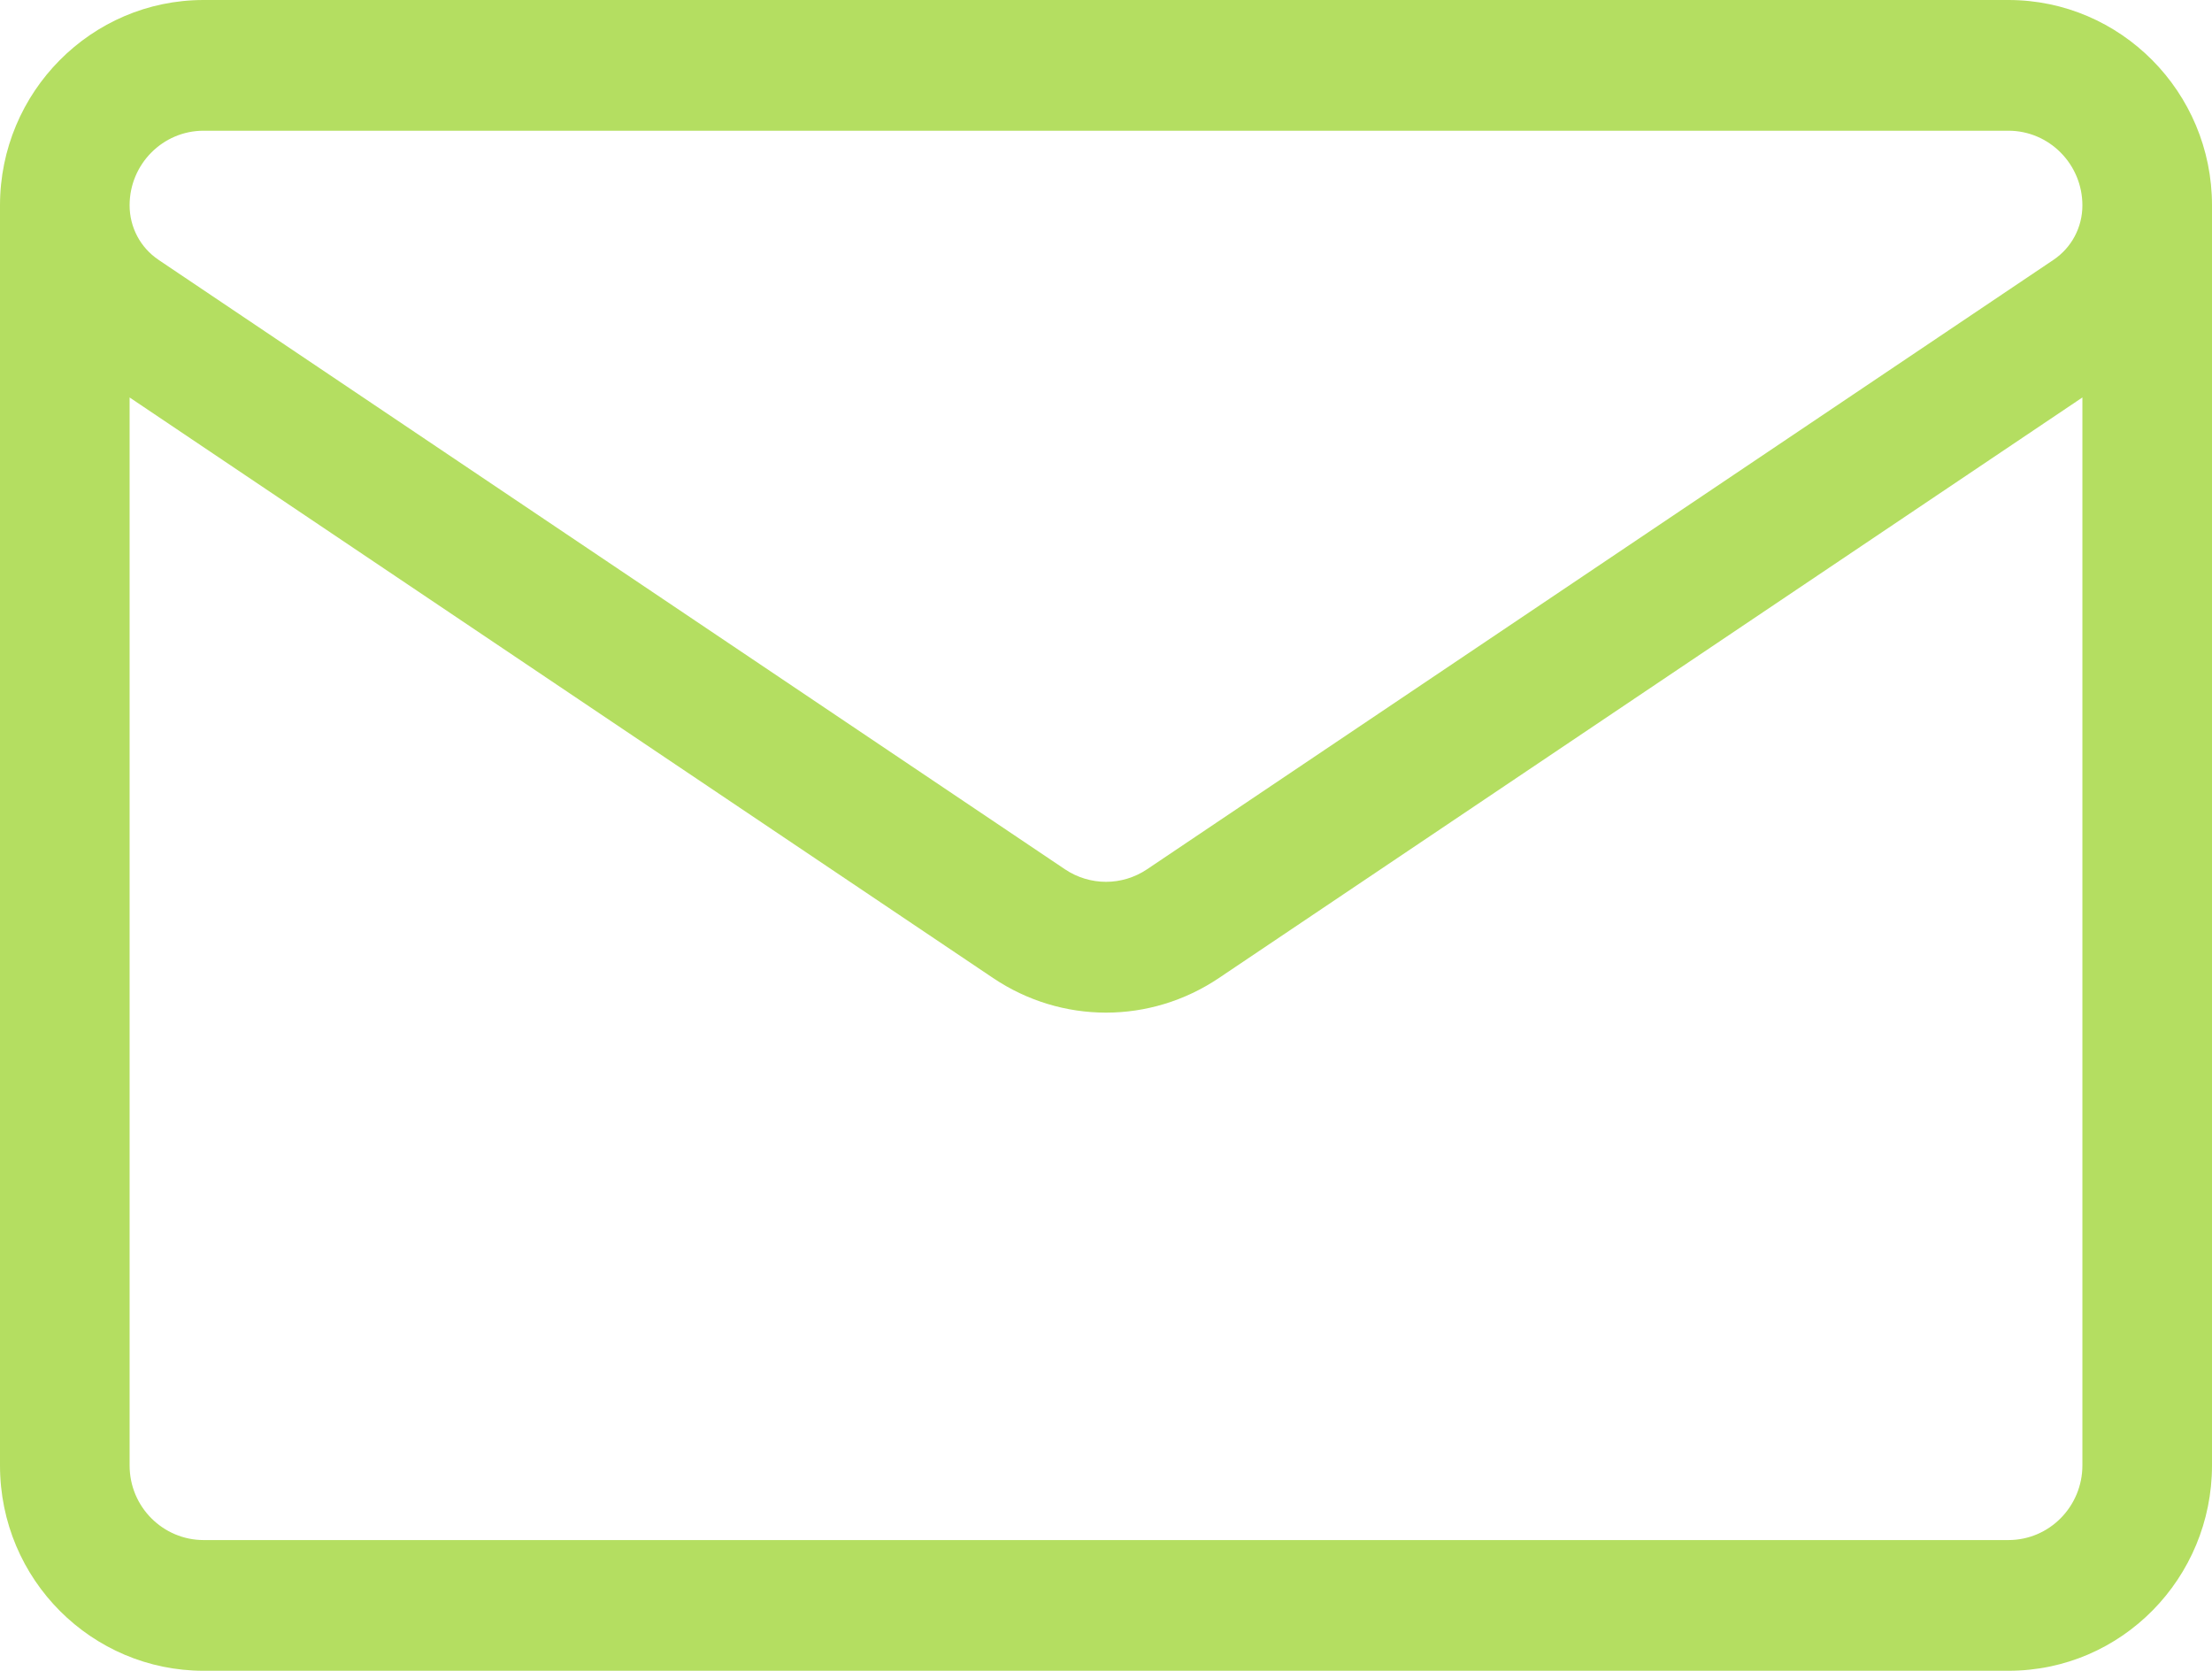 <svg width="49" height="37" viewBox="0 0 49 37" fill="none" xmlns="http://www.w3.org/2000/svg">
<path d="M49 4.546C49 2.039 46.977 0 44.491 0H4.509C2.023 9.64886e-05 0.001 2.039 0 4.547V4.548V32.452C0 34.99 2.043 37 4.511 37H44.489C47.007 37 49 34.94 49 32.452V4.548C49 4.548 49 4.547 49 4.547C49 4.547 49 4.547 49 4.546ZM4.509 2.895H44.491C45.394 2.895 46.129 3.636 46.129 4.549C46.129 5.034 45.89 5.484 45.489 5.754L25.41 19.25C24.857 19.621 24.143 19.621 23.59 19.25C23.59 19.25 3.511 5.753 3.511 5.754C3.511 5.754 3.511 5.753 3.511 5.753C3.11 5.484 2.871 5.034 2.871 4.546C2.871 3.636 3.606 2.895 4.509 2.895ZM44.489 34.105H4.511C3.617 34.105 2.871 33.377 2.871 32.452V8.802L21.998 21.658C22.758 22.169 23.629 22.425 24.5 22.425C25.371 22.425 26.242 22.169 27.002 21.658L46.129 8.802V32.452C46.129 33.353 45.406 34.105 44.489 34.105Z" fill="#b4de61"/>
</svg>
